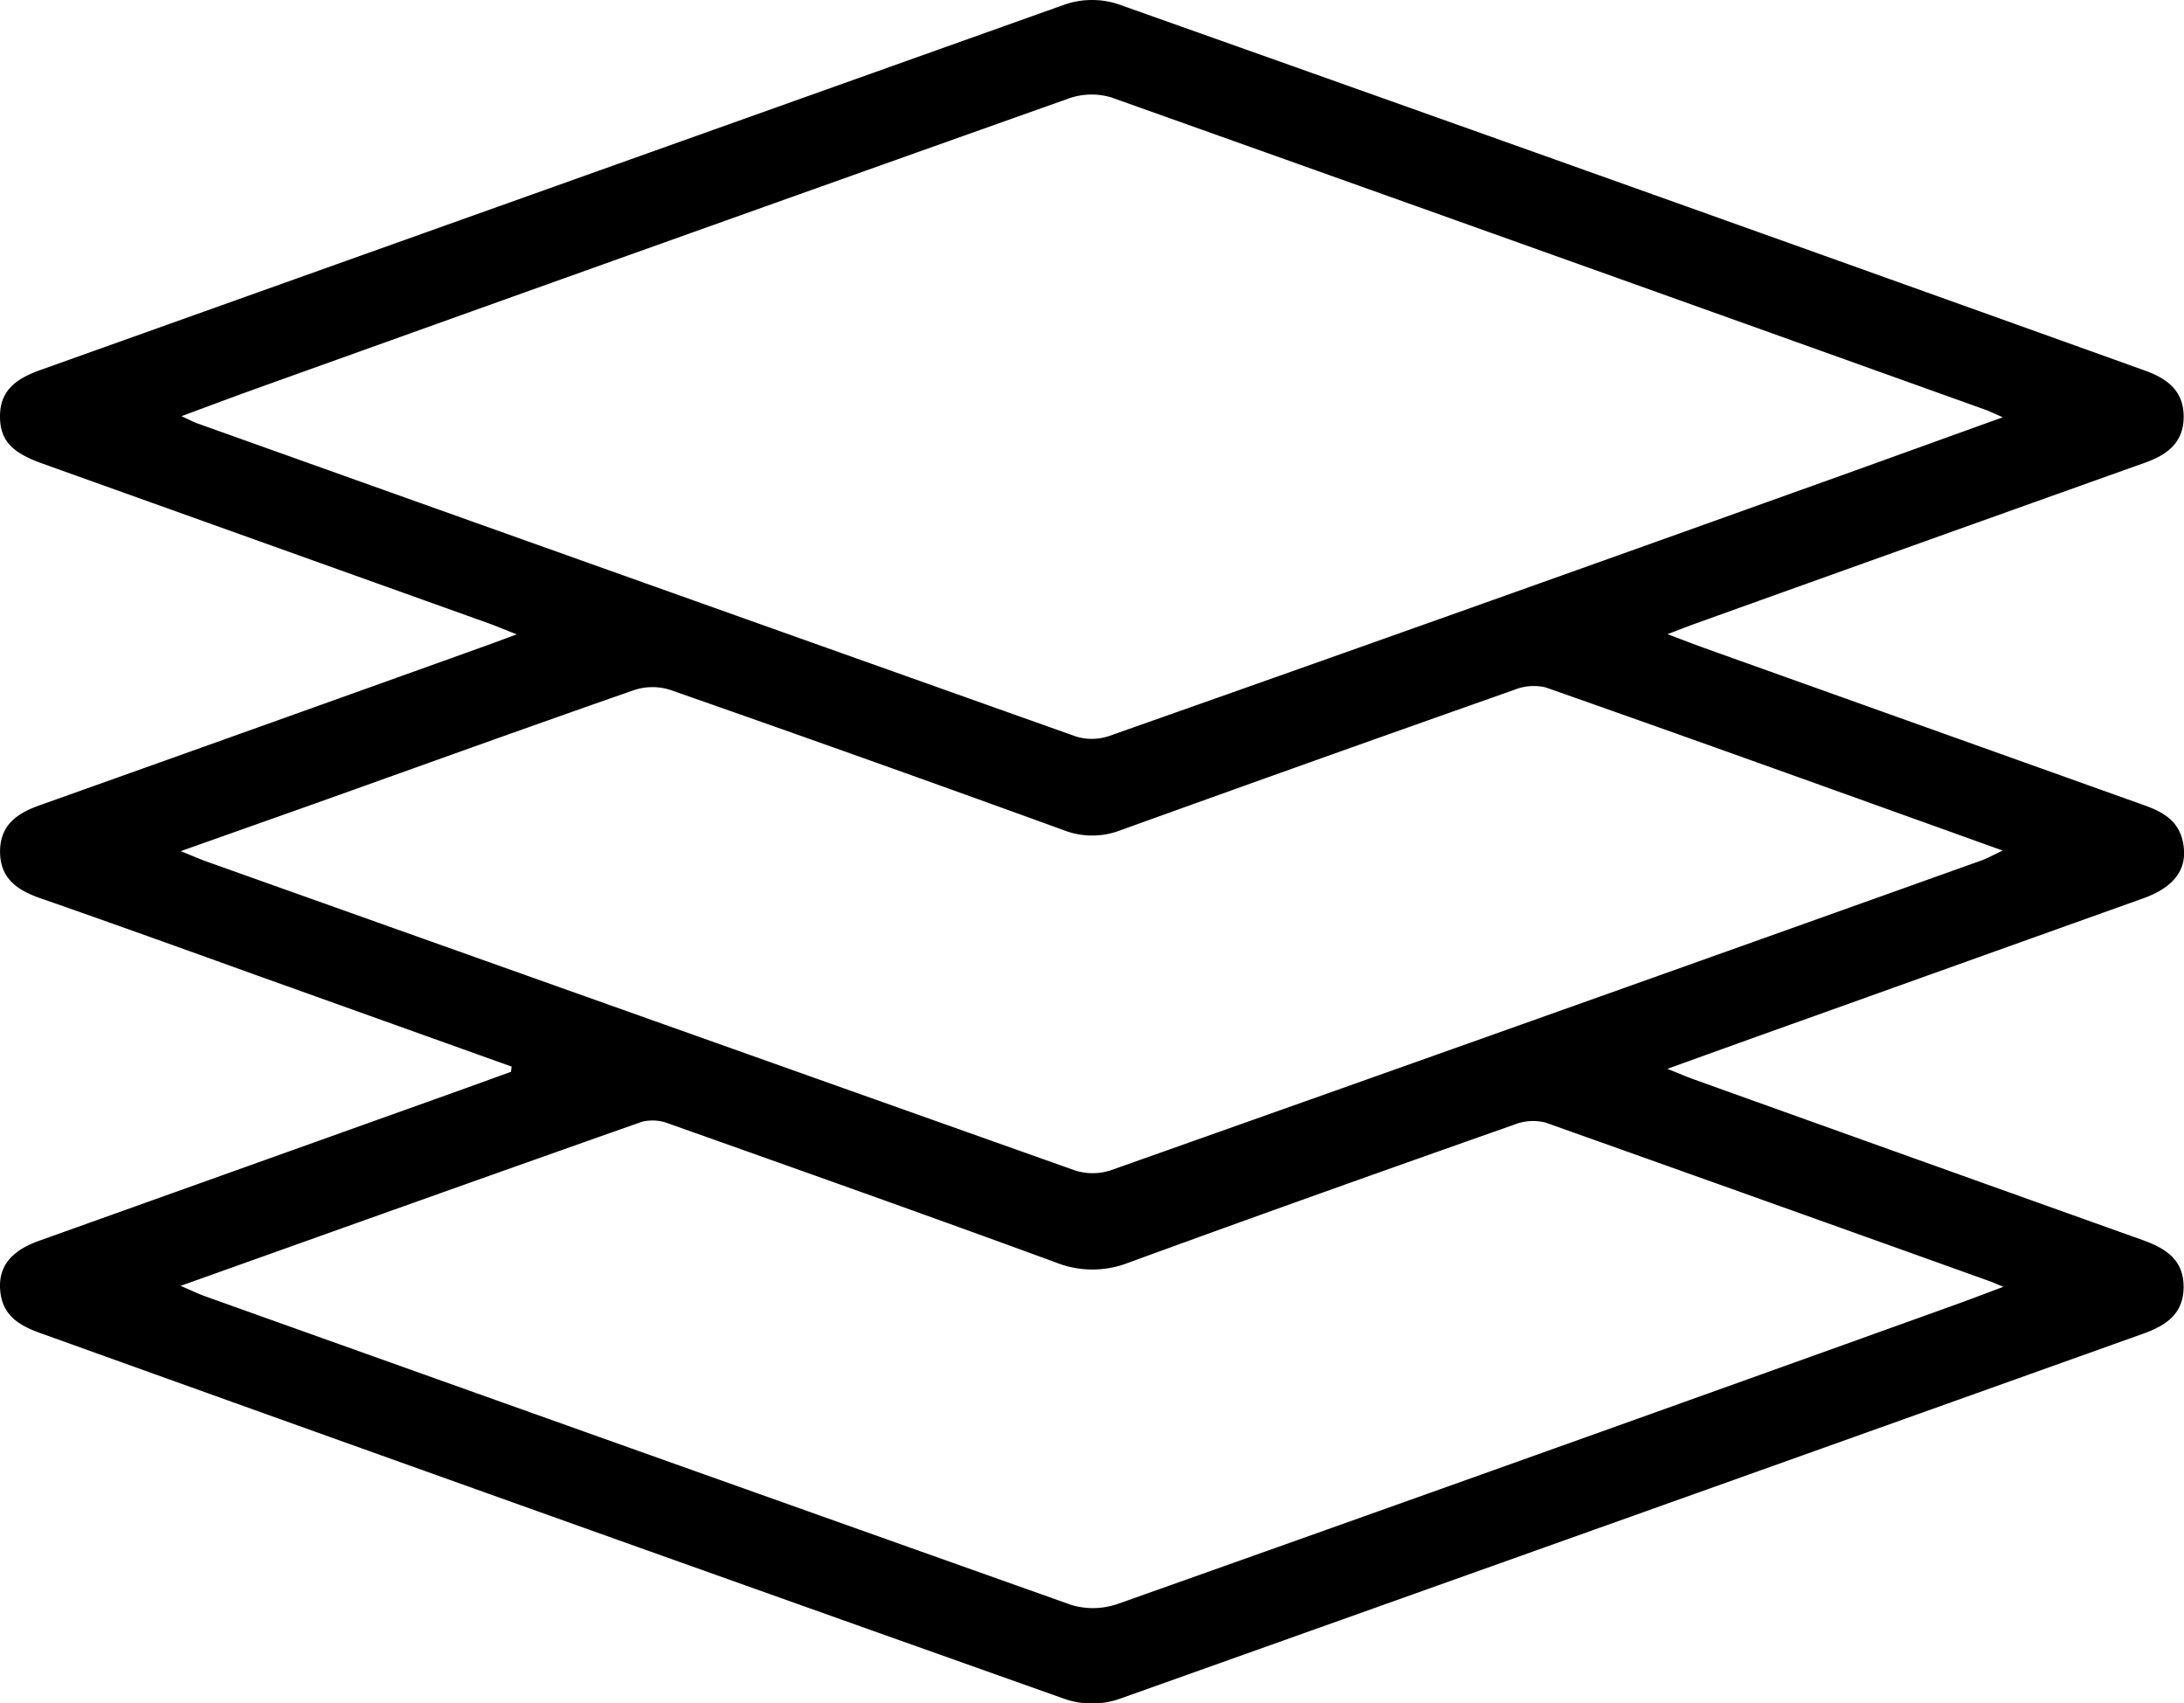 <svg xmlns="http://www.w3.org/2000/svg" id="Layer_1" data-name="Layer 1" viewBox="0 0 336.88 262.68"><path d="M78.93,164.49l-39.39-14.1c-11.11-4-22.22-8-33.35-11.88-3.48-1.22-6.16-3-6.18-7.13s2.61-5.95,6.1-7.19Q41,111.77,75.87,99.25c1-.36,2-.75,3.83-1.42-1.83-.72-3-1.22-4.18-1.65L6.46,71.46C1.71,69.76,0,67.82,0,64.19c0-4.33,3-6,6.54-7.24Q85.44,28.78,164.32.67a13,13,0,0,1,8.06-.06q79.27,28.11,158.45,56.53c3.52,1.25,6.06,3.19,6,7.27-.07,3.91-2.59,5.74-5.95,6.94q-34.71,12.38-69.4,24.83c-1.12.4-2.23.85-4.27,1.62,2.39.9,4,1.52,5.58,2.1q33.86,12.1,67.7,24.19c2.86,1,5.43,2.28,6.18,5.57.94,4.13-1.06,7.08-6.11,8.89Q304.77,147.77,279,157c-7,2.49-13.95,5-21.81,7.83,1.89.75,3,1.25,4.2,1.67q34.53,12.39,69.06,24.72c3.61,1.29,6.42,3.05,6.37,7.35-.05,4.12-2.8,5.88-6.24,7.11q-79,28.23-158.11,56.39a13,13,0,0,1-8.06,0Q85.29,234,6.29,205.61C3.13,204.48.49,203,.06,199.29s1.4-6.32,6-7.95L69.6,168.62c3.08-1.1,6.15-2.22,9.22-3.33ZM28,64.18c1.22.56,1.82.89,2.46,1.12Q98.2,89.5,166,113.59a8.32,8.32,0,0,0,5.15-.11Q223.56,95,275.88,76.24c10.83-3.86,21.64-7.78,33.05-11.89-1.35-.58-2.08-.95-2.85-1.22Q238.75,39,171.35,15a10.64,10.64,0,0,0-6.57.21Q102.35,37.38,40,59.76C36.15,61.14,32.31,62.58,28,64.18Zm-.12,134.13c1.78.76,2.75,1.24,3.76,1.6q66.82,23.88,133.7,47.63a11.7,11.7,0,0,0,7.25-.25q64.13-22.75,128.16-45.77c2.59-.92,5.16-1.91,8.26-3.07-1.07-.44-1.49-.64-1.92-.8q-34.35-12.32-68.72-24.54a7.88,7.88,0,0,0-4.8.33c-19.89,7-39.77,14.08-59.58,21.32a15.26,15.26,0,0,1-11.22-.1c-19.82-7.27-39.71-14.32-59.61-21.38A6.82,6.82,0,0,0,99,173C75.48,181.29,52,189.69,27.83,198.31Zm0-67.05c2,.81,2.87,1.2,3.78,1.53q67.1,23.91,134.21,47.73a8.94,8.94,0,0,0,5.51-.06q67.17-23.78,134.25-47.76c.92-.33,1.77-.82,3.28-1.53-24-8.61-47.25-17-70.53-25.17a8,8,0,0,0-4.87.41q-30.36,10.7-60.64,21.62a12.12,12.12,0,0,1-8.79,0q-30.27-11-60.68-21.63a9,9,0,0,0-5.52,0c-16.54,5.76-33,11.71-49.51,17.6Z"></path></svg>
